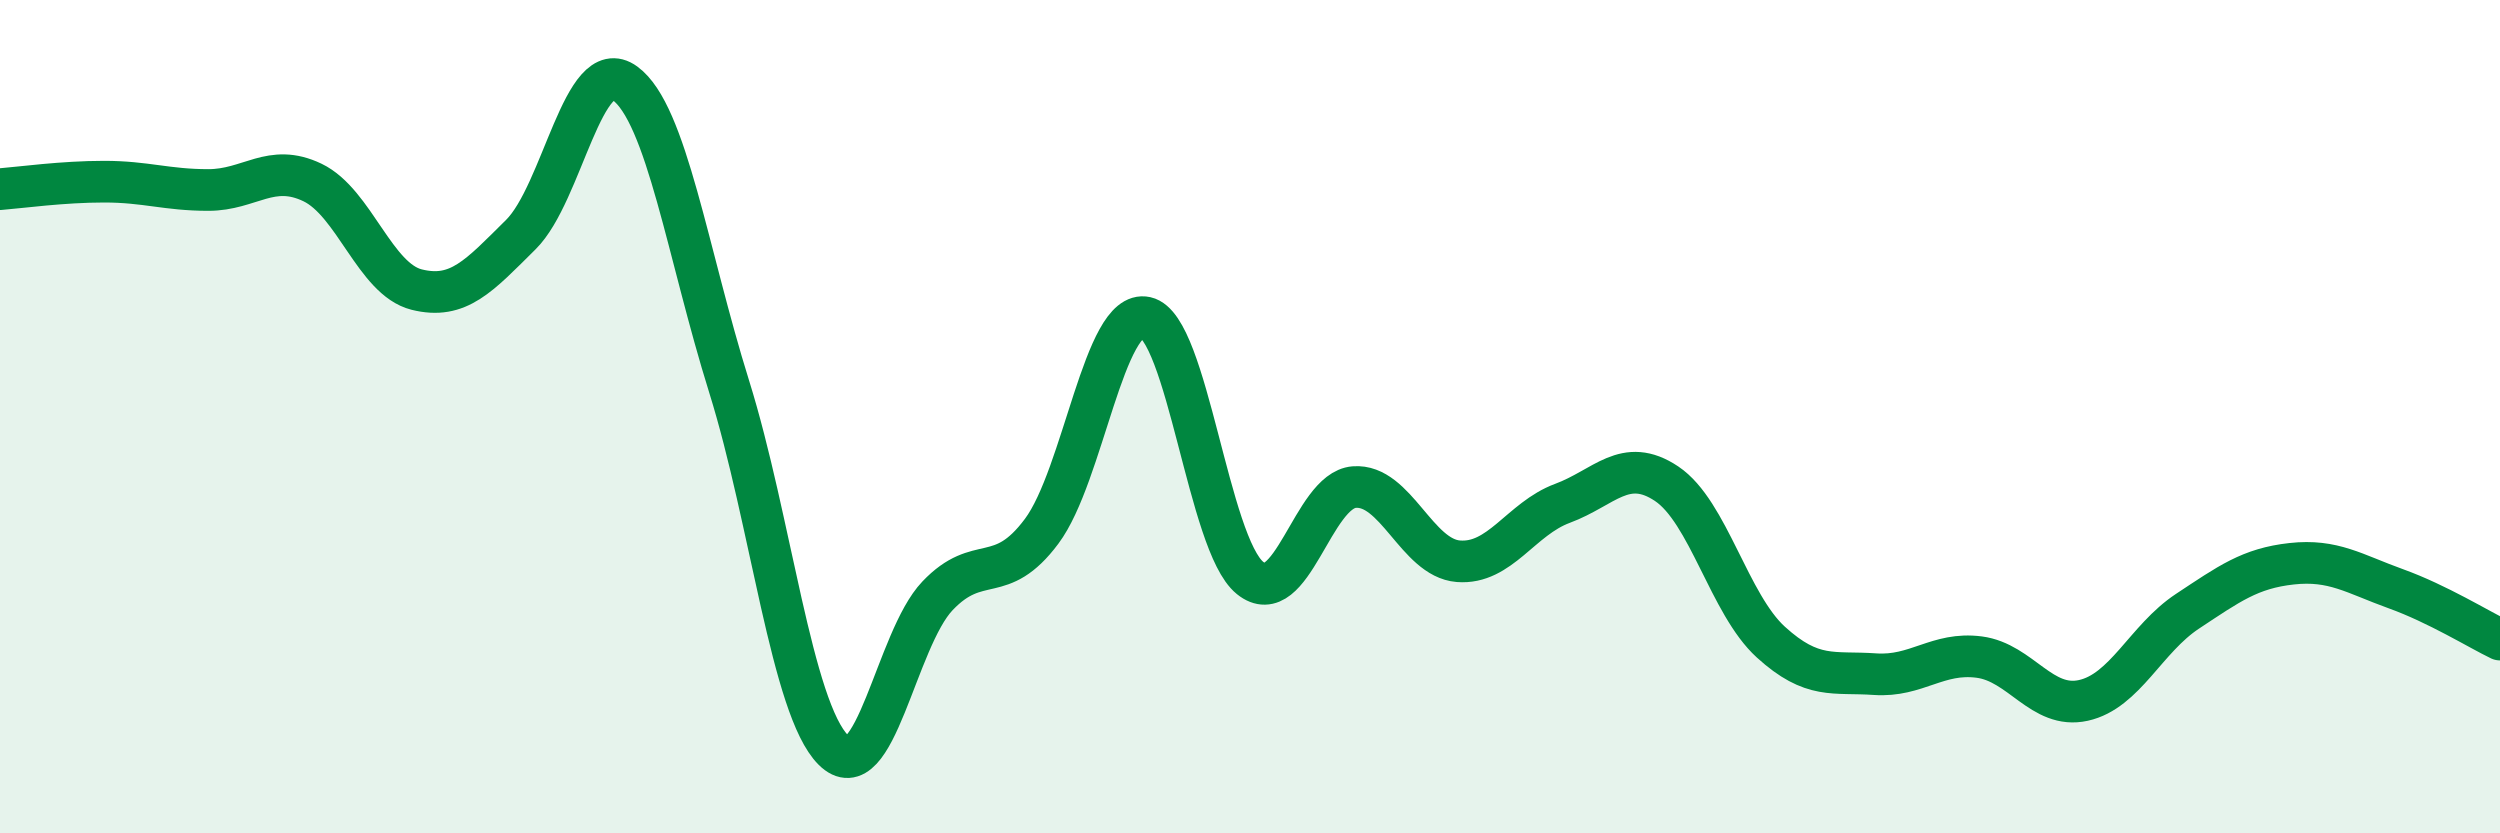 
    <svg width="60" height="20" viewBox="0 0 60 20" xmlns="http://www.w3.org/2000/svg">
      <path
        d="M 0,4.54 C 0.5,4.5 1.5,4.36 2.5,4.36 C 3.5,4.36 4,4.56 5,4.56 C 6,4.56 6.5,3.9 7.5,4.38 C 8.5,4.86 9,6.7 10,6.95 C 11,7.2 11.5,6.62 12.5,5.63 C 13.5,4.64 14,1.27 15,2 C 16,2.73 16.5,6.08 17.5,9.28 C 18.5,12.48 19,17 20,18 C 21,19 21.5,15.35 22.5,14.3 C 23.5,13.25 24,14.09 25,12.75 C 26,11.41 26.5,7.4 27.5,7.62 C 28.5,7.84 29,13.06 30,13.87 C 31,14.68 31.5,11.77 32.5,11.69 C 33.5,11.61 34,13.39 35,13.47 C 36,13.55 36.5,12.45 37.5,12.08 C 38.5,11.71 39,10.94 40,11.61 C 41,12.28 41.5,14.5 42.5,15.41 C 43.5,16.32 44,16.11 45,16.18 C 46,16.25 46.5,15.64 47.5,15.77 C 48.5,15.9 49,17.03 50,16.81 C 51,16.59 51.5,15.33 52.5,14.67 C 53.5,14.01 54,13.64 55,13.53 C 56,13.42 56.5,13.77 57.5,14.13 C 58.5,14.49 59.5,15.11 60,15.35L60 20L0 20Z"
        fill="#008740"
        opacity="0.1"
        stroke-linecap="round"
        stroke-linejoin="round"
      />
      <path
        d="M 0,4.54 C 0.5,4.5 1.5,4.36 2.5,4.36 C 3.5,4.36 4,4.56 5,4.56 C 6,4.56 6.5,3.9 7.5,4.38 C 8.5,4.86 9,6.7 10,6.95 C 11,7.2 11.5,6.62 12.5,5.63 C 13.5,4.64 14,1.27 15,2 C 16,2.73 16.5,6.08 17.5,9.28 C 18.5,12.48 19,17 20,18 C 21,19 21.5,15.35 22.5,14.3 C 23.5,13.25 24,14.09 25,12.75 C 26,11.41 26.5,7.4 27.5,7.62 C 28.5,7.84 29,13.06 30,13.87 C 31,14.68 31.5,11.77 32.5,11.69 C 33.5,11.61 34,13.39 35,13.47 C 36,13.55 36.5,12.45 37.5,12.08 C 38.5,11.71 39,10.94 40,11.61 C 41,12.28 41.5,14.5 42.5,15.41 C 43.5,16.32 44,16.11 45,16.18 C 46,16.25 46.5,15.64 47.5,15.77 C 48.5,15.9 49,17.03 50,16.81 C 51,16.59 51.5,15.33 52.5,14.67 C 53.5,14.01 54,13.64 55,13.53 C 56,13.42 56.5,13.77 57.5,14.13 C 58.5,14.49 59.5,15.11 60,15.35"
        stroke="#008740"
        stroke-width="1"
        fill="none"
        stroke-linecap="round"
        stroke-linejoin="round"
      />
    </svg>
  